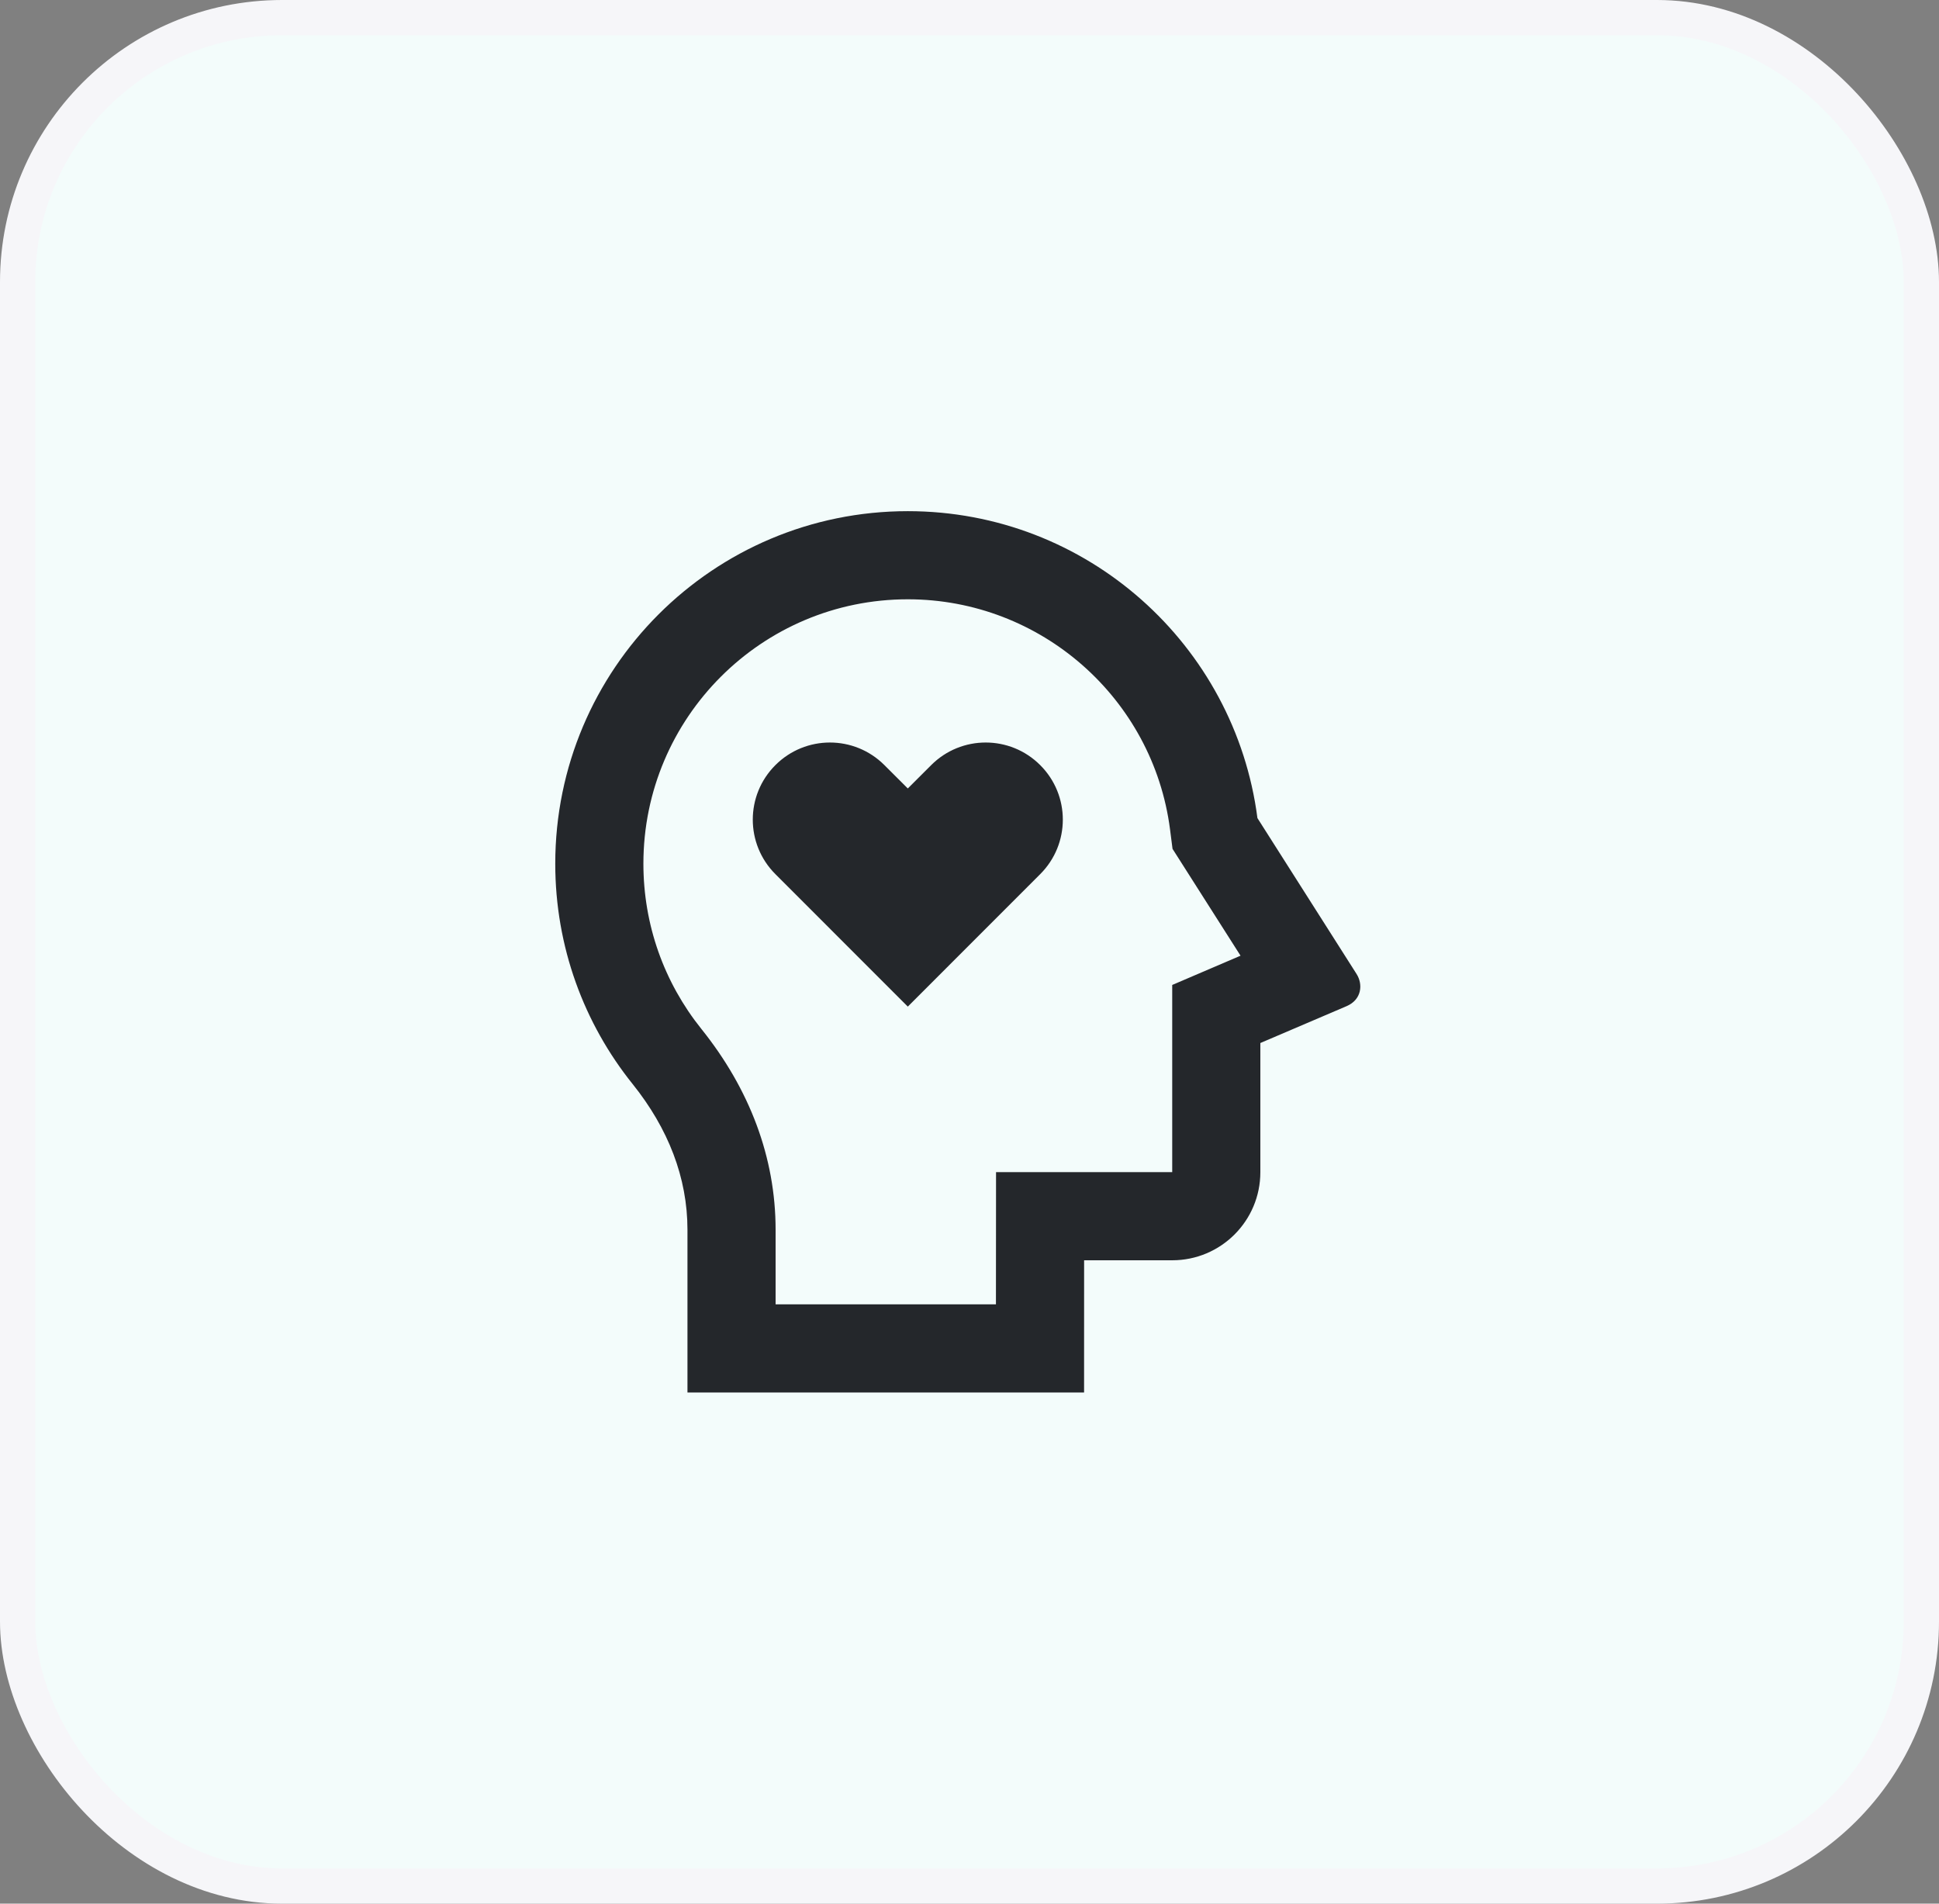 <svg width="55" height="54" viewBox="0 0 55 54" fill="none" xmlns="http://www.w3.org/2000/svg">
<rect x="0" y="0" width="55" height="54" fill="#808080" stroke="none"/>
<rect x="0.5" y="0.5" width="54" height="53" rx="7.5" fill="#F3FCFB" stroke="#F6F6F9"/>
<path d="M25.75 14.5C30.835 14.5 35.032 18.295 35.667 23.206L38.48 27.63C38.665 27.921 38.627 28.355 38.199 28.54L35.75 29.587V33.25C35.75 34.631 34.631 35.75 33.25 35.75H30.751L30.75 39.5H19.5V34.883C19.5 33.407 18.955 32.011 17.945 30.751C16.571 29.039 15.75 26.865 15.75 24.5C15.75 18.977 20.227 14.5 25.75 14.5ZM25.75 17C21.608 17 18.25 20.358 18.25 24.5C18.25 26.231 18.835 27.866 19.895 29.188C21.262 30.892 22 32.834 22 34.883V37H28.25L28.253 33.25H33.25V27.94L35.188 27.11L33.259 24.079L33.188 23.526C32.708 19.814 29.53 17 25.75 17ZM25.087 21.704L25.75 22.366L26.413 21.704C27.267 20.849 28.652 20.849 29.506 21.704C30.361 22.558 30.361 23.942 29.506 24.796L25.75 28.554L21.994 24.796C21.139 23.942 21.139 22.558 21.994 21.704C22.848 20.849 24.233 20.849 25.087 21.704Z" fill="#24272B"/>
</svg>
